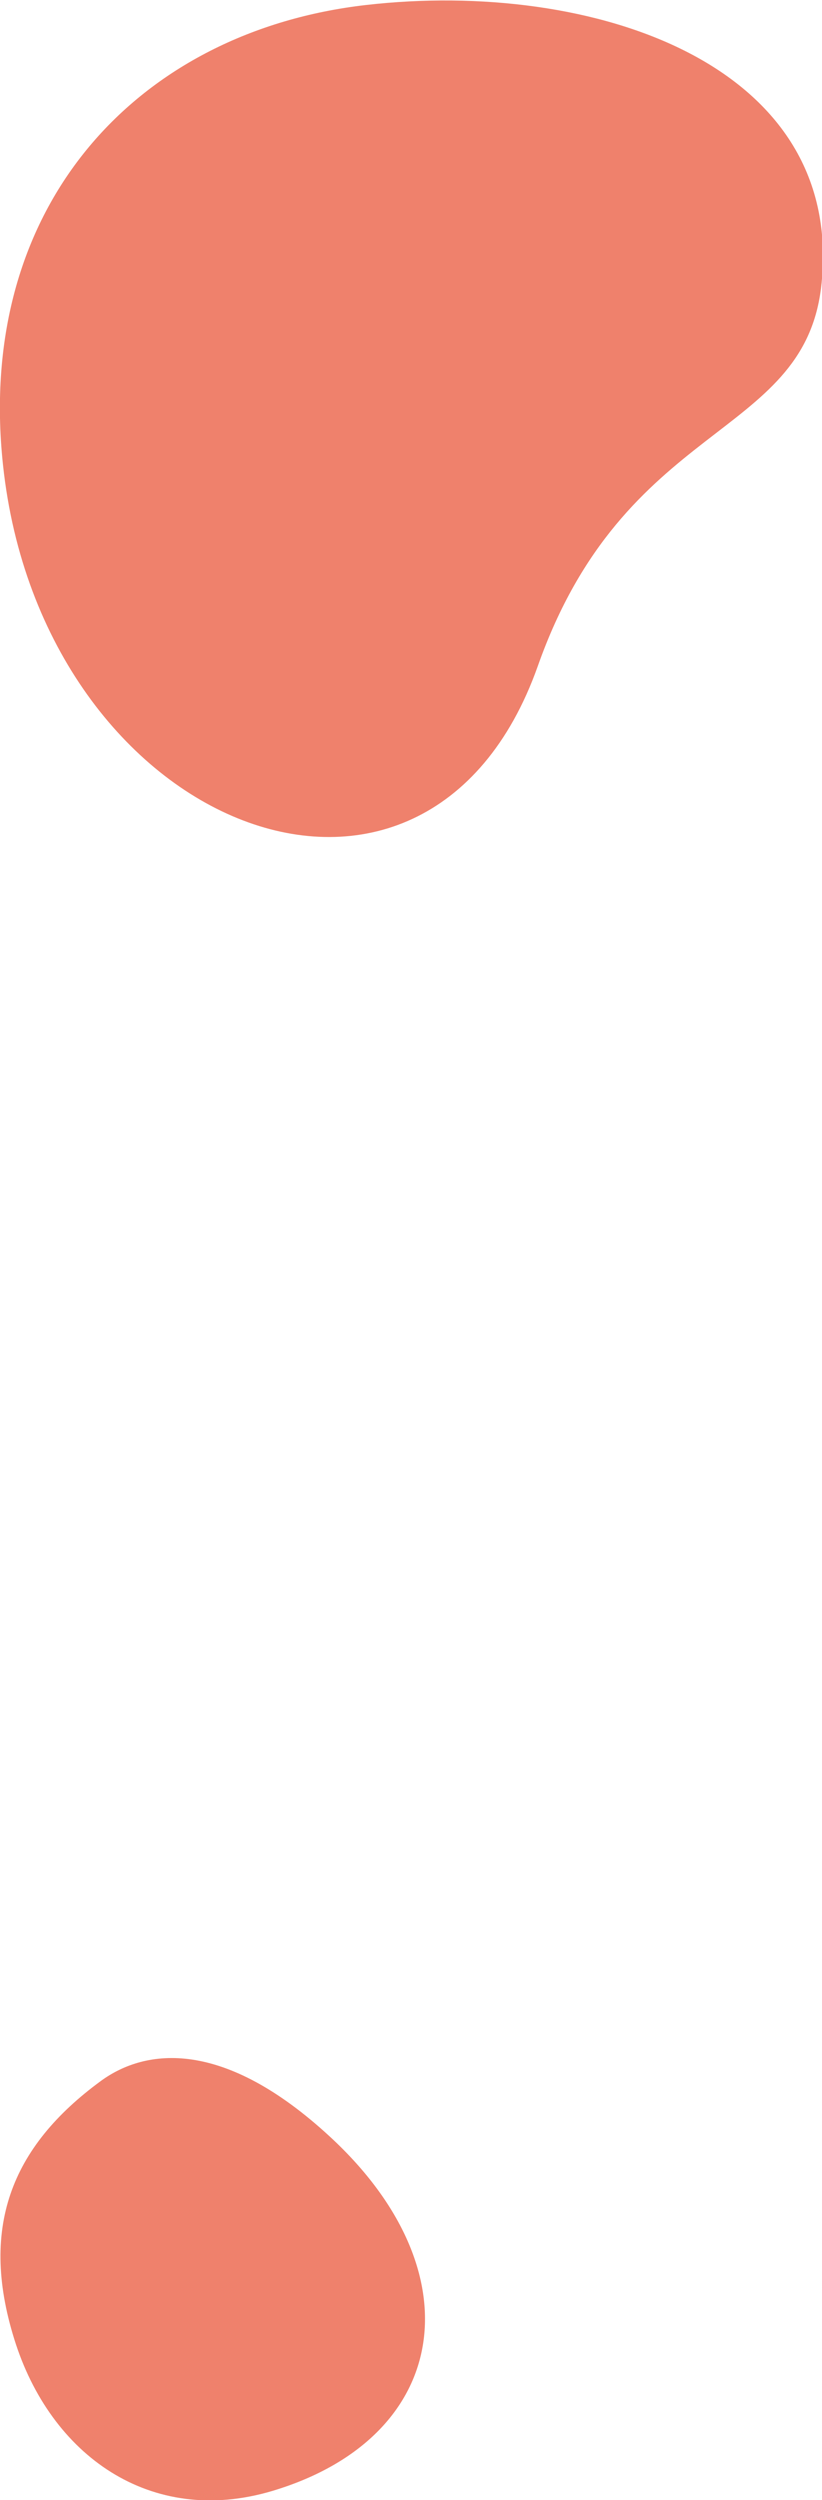 <?xml version="1.0" encoding="UTF-8"?>
<svg id="uuid-fdbe8b86-11ed-45ba-a1b7-36baed7813e1" data-name="編集モード" xmlns="http://www.w3.org/2000/svg" viewBox="0 0 82.4 250.6">
  <path d="m.3,46.6C-2.5,20.4,14,3.1,36.7.5c22.7-2.6,48.3,5.9,45.6,28.4-1.9,15.2-19.7,13.2-28.4,37.9C42.7,98.3,4.2,83.2.3,46.6Z" fill="#ef816c"/>
  <path d="m27.9,249.5c-12.3,4-22.5-3-26.3-14.5-3.8-11.6-.5-19.8,8.5-26.4,4.5-3.3,12.3-4.3,23,5.6,14.6,13.5,12,29.8-5.2,35.3Z" fill="#ef816c"/>
</svg>